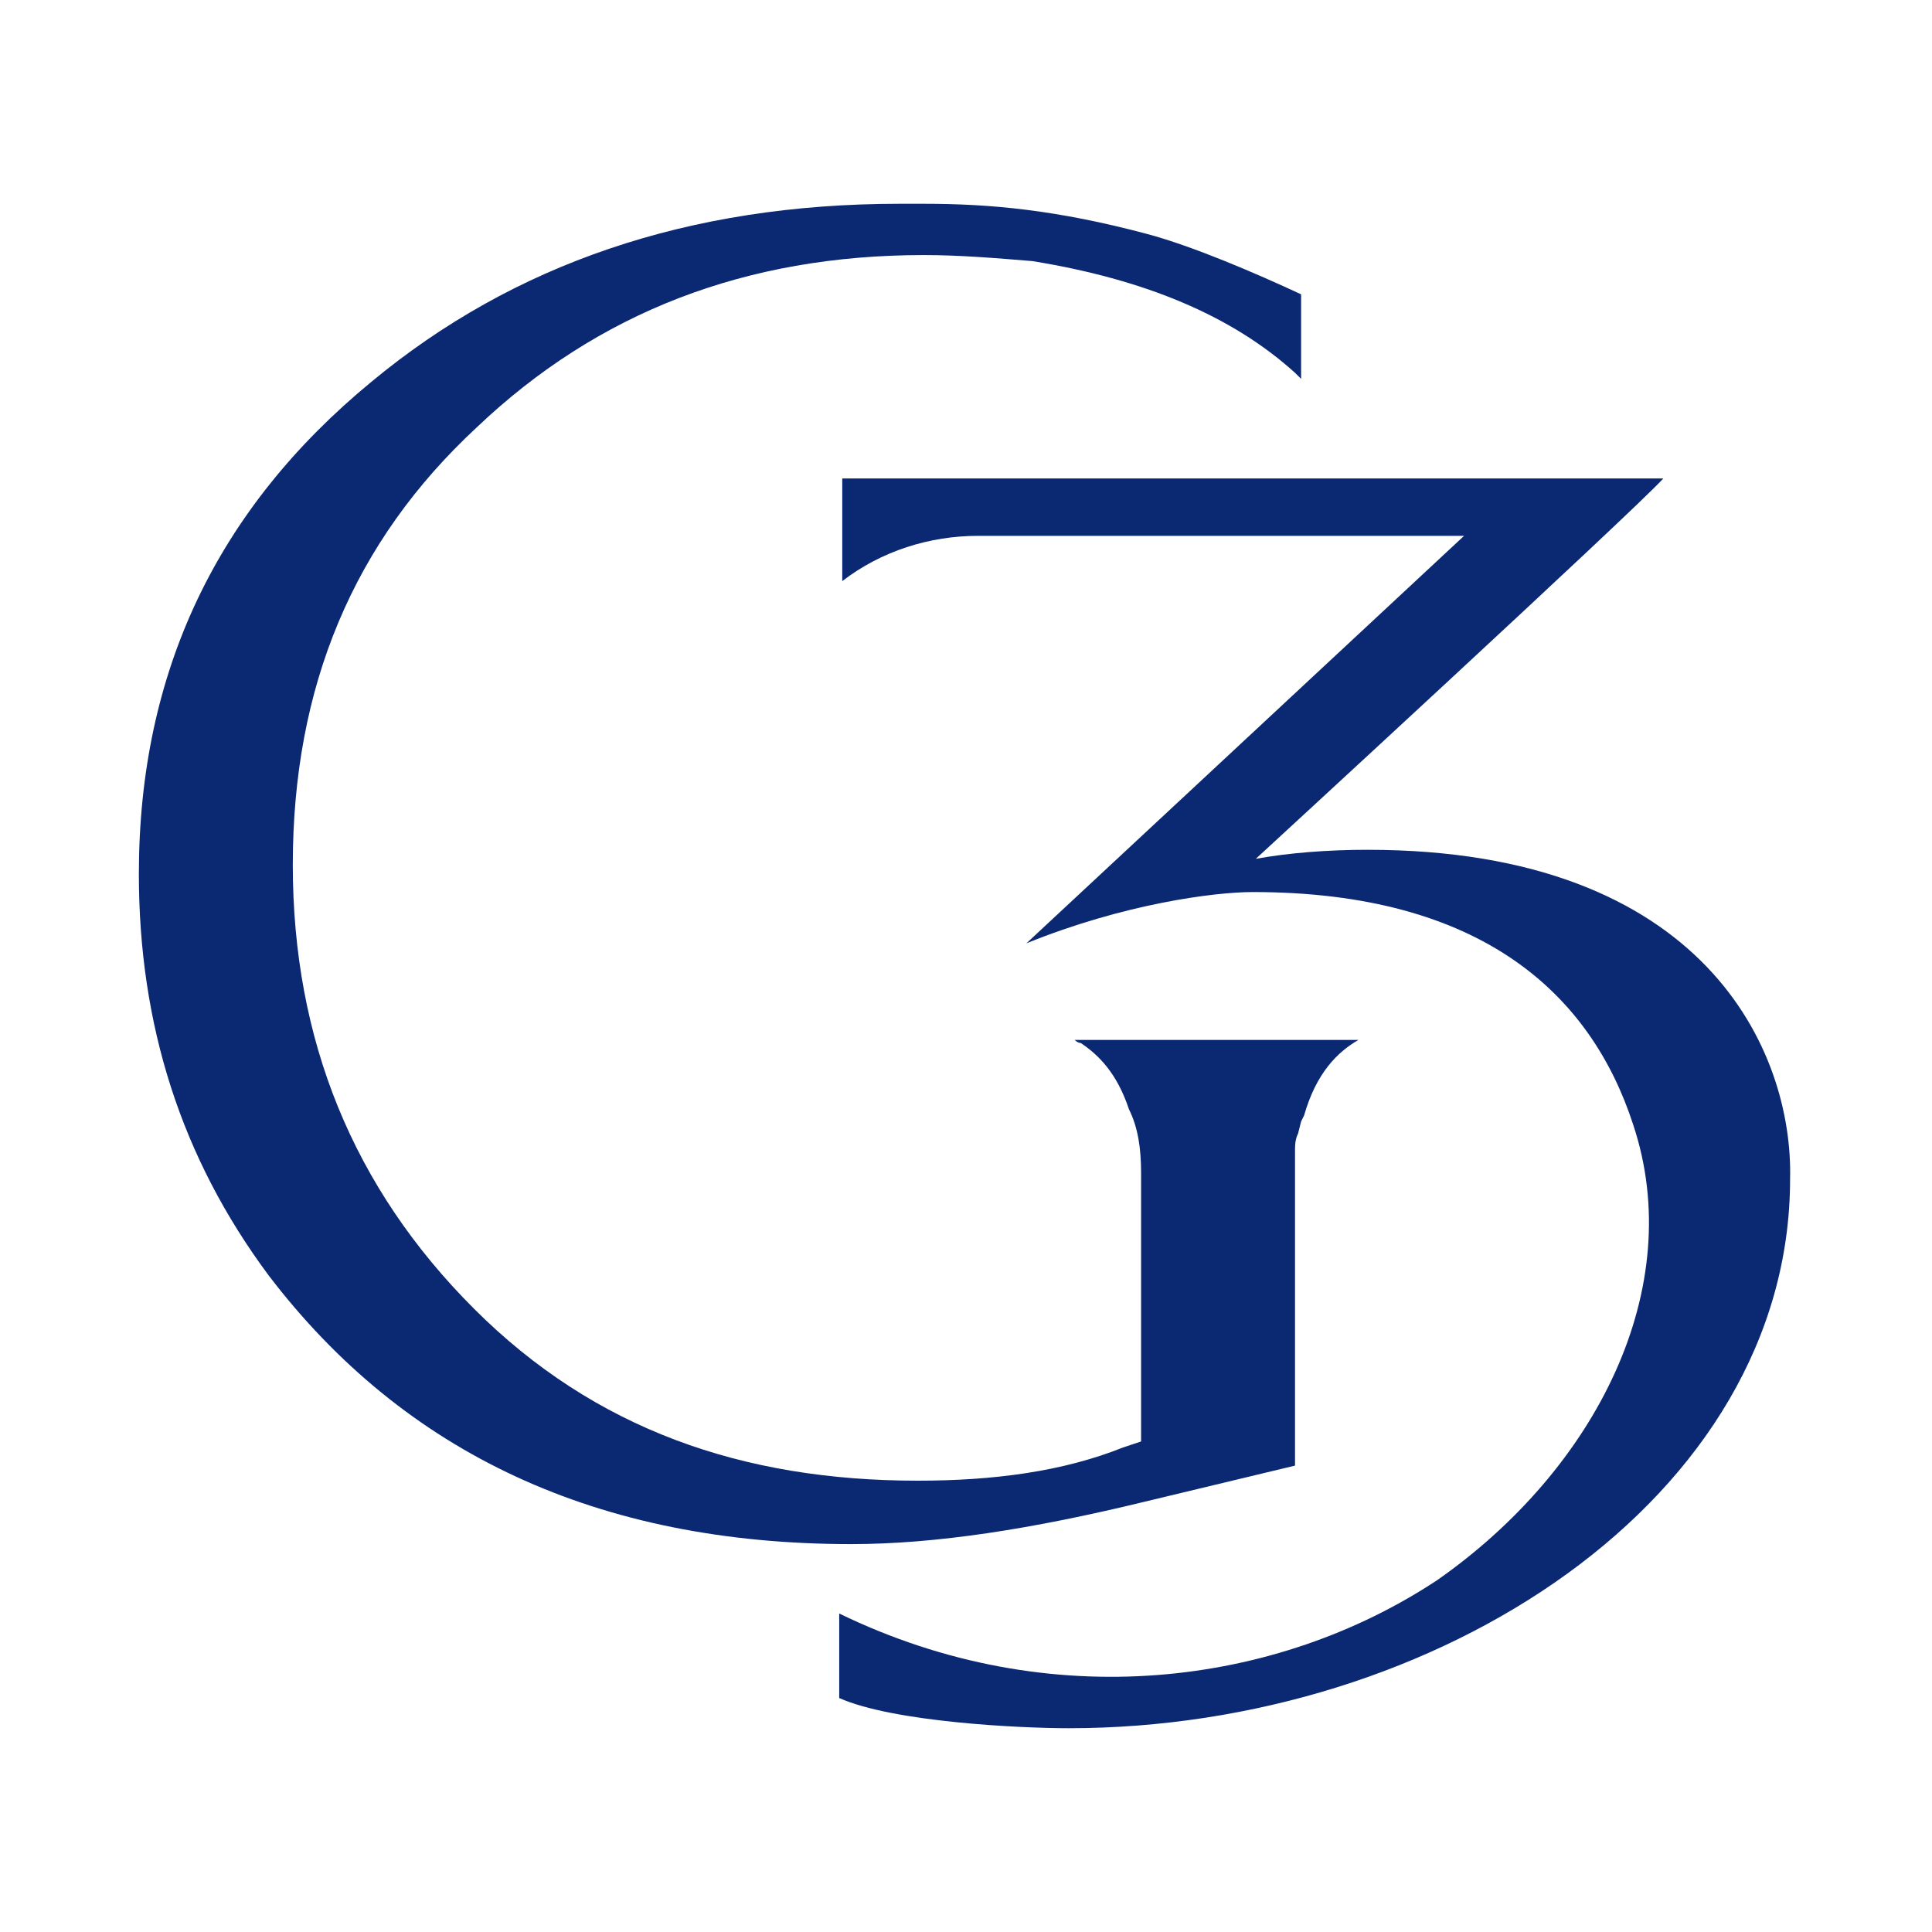 <svg width="40" height="40" viewBox="0 0 40 40" fill="none" xmlns="http://www.w3.org/2000/svg">
<path d="M22.25 21.531C22.25 21.531 22.312 21.594 22.375 21.594L22.25 21.531ZM19.125 5.281C19.875 5.281 20.625 5.344 21.375 5.406C23.688 5.781 25.5 6.531 26.812 7.719L26.938 7.844V6.094C26 5.656 24.688 5.094 23.75 4.844C21.875 4.344 20.5 4.219 19.125 4.219H18.875H18.625C14.25 4.219 10.625 5.469 7.688 7.906C4.5 10.531 2.875 13.906 2.875 18.094C2.875 21.219 3.75 23.969 5.562 26.406C8.375 30.094 12.375 31.969 17.625 31.969C19.375 31.969 21.375 31.656 23.688 31.094L26.812 30.344V24.656V24.531C26.812 24.406 26.812 24.344 26.812 24.281V24.219C26.812 24.094 26.812 23.969 26.812 23.844C26.812 23.719 26.812 23.594 26.875 23.469L26.938 23.219L27 23.094C27.25 22.219 27.688 21.781 28.125 21.531H22.25L22.375 21.594C22.75 21.844 23.125 22.219 23.375 22.969C23.562 23.344 23.625 23.781 23.625 24.281V29.844L23.25 29.969C22 30.469 20.562 30.656 19 30.656C15.375 30.656 12.312 29.594 9.812 27.094C7.312 24.594 6.062 21.531 6.062 17.906C6.062 14.219 7.312 11.219 9.875 8.844C12.375 6.469 15.438 5.281 19.125 5.281Z" fill="#0B2972"/>
<path d="M28.312 17.594C27.5 17.594 26.688 17.656 26 17.781C26 17.781 33.812 10.594 34.438 9.906H17.438V12.031C18.25 11.406 19.25 11.094 20.25 11.094H30.312L21.25 19.531C23.25 18.719 25.125 18.469 25.938 18.469C30.688 18.469 32.938 20.594 33.812 23.281C34.938 26.656 33.062 30.406 29.75 32.719C26.438 34.906 21.75 35.531 17.375 33.406V35.156C18.5 35.656 21.125 35.781 22.125 35.781C29.75 35.781 37.062 31.031 37.062 24.406C37.125 21.781 35.312 17.594 28.312 17.594Z" fill="#0B2972"/>
</svg>
